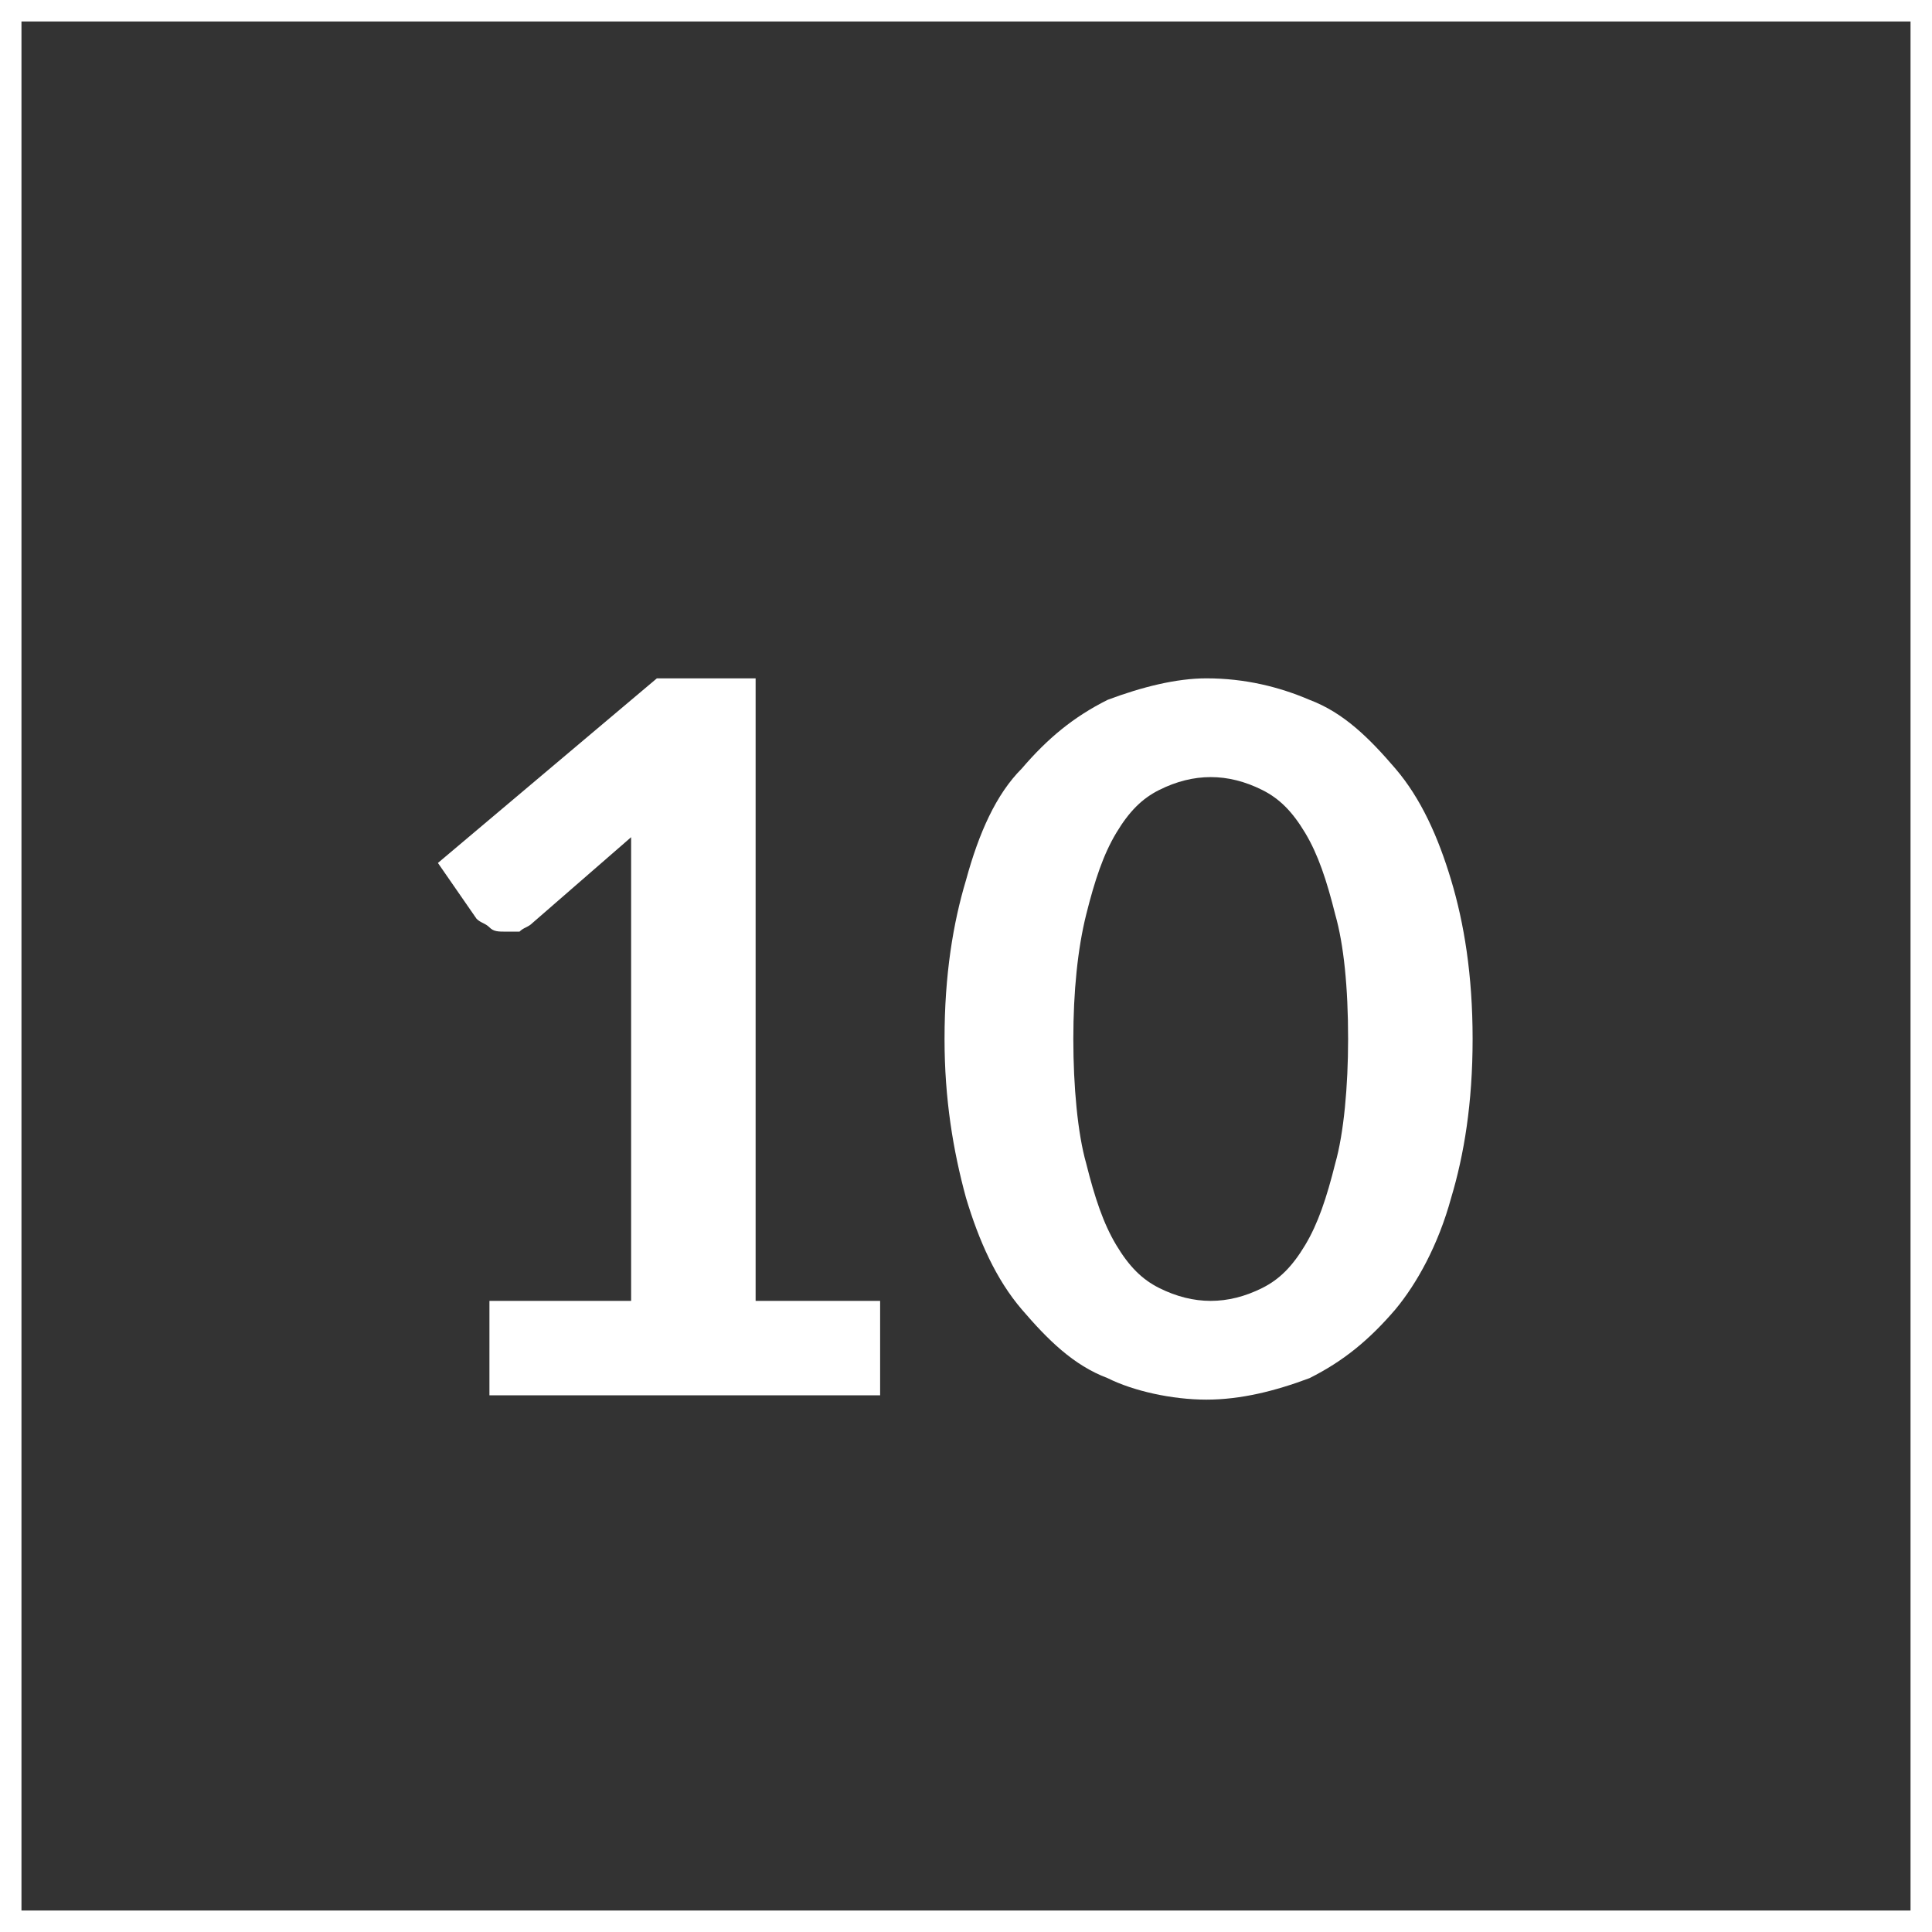 <?xml version="1.0" encoding="utf-8"?>
<!-- Generator: Adobe Illustrator 19.2.0, SVG Export Plug-In . SVG Version: 6.00 Build 0)  -->
<svg version="1.1" id="Lager_1" xmlns="http://www.w3.org/2000/svg" xmlns:xlink="http://www.w3.org/1999/xlink" x="0px" y="0px"
	 viewBox="0 0 45 45" style="enable-background:new 0 0 45 45;" xml:space="preserve">
<rect x="0" y="0" width="45" height="45" fill="#333333" stroke="none"/>
<style type="text/css">
	.st0{fill:none;stroke:#FFFFFF;stroke-miterlimit:10;}
	.st1{fill:#FFFFFF;}
</style>
<g>
	<rect x="0" y="0" class="st0" width="45" height="45"/>
	<g>
		<g>
			<path class="st1" d="M11.4,30.3h3.3v-9.6c0-0.4,0-0.8,0-1.2l-2.3,2c-0.1,0.1-0.2,0.1-0.3,0.2c-0.1,0-0.2,0-0.3,0
				c-0.2,0-0.3,0-0.4-0.1s-0.2-0.1-0.3-0.2l-0.9-1.3l5.1-4.3h2.3v14.5h2.9v2.2h-9.1L11.4,30.3L11.4,30.3z"/>
			<path class="st1" d="M34.3,24.2c0,1.5-0.2,2.7-0.5,3.7c-0.3,1.1-0.8,2-1.3,2.6c-0.6,0.7-1.2,1.2-2,1.6c-0.8,0.3-1.6,0.5-2.4,0.5
				s-1.7-0.2-2.3-0.5c-0.8-0.3-1.4-0.9-2-1.6c-0.6-0.7-1-1.6-1.3-2.6c-0.3-1.1-0.5-2.3-0.5-3.7c0-1.5,0.2-2.7,0.5-3.7
				c0.3-1.1,0.7-2,1.3-2.6c0.6-0.7,1.2-1.2,2-1.6c0.8-0.3,1.6-0.5,2.3-0.5c0.9,0,1.7,0.2,2.4,0.5c0.8,0.3,1.4,0.9,2,1.6
				c0.6,0.7,1,1.6,1.3,2.6C34.1,21.5,34.3,22.7,34.3,24.2z M31.4,24.2c0-1.2-0.1-2.2-0.3-2.9c-0.2-0.8-0.4-1.4-0.7-1.9s-0.6-0.8-1-1
				c-0.4-0.2-0.8-0.3-1.2-0.3c-0.4,0-0.8,0.1-1.2,0.3s-0.7,0.5-1,1s-0.5,1.1-0.7,1.9c-0.2,0.8-0.3,1.8-0.3,2.9s0.1,2.2,0.3,2.9
				c0.2,0.8,0.4,1.4,0.7,1.9c0.3,0.5,0.6,0.8,1,1c0.4,0.2,0.8,0.3,1.2,0.3c0.4,0,0.8-0.1,1.2-0.3c0.4-0.2,0.7-0.5,1-1
				s0.5-1.1,0.7-1.9C31.3,26.4,31.4,25.3,31.4,24.2z"/>
		</g>
	</g>
</g>
</svg>
